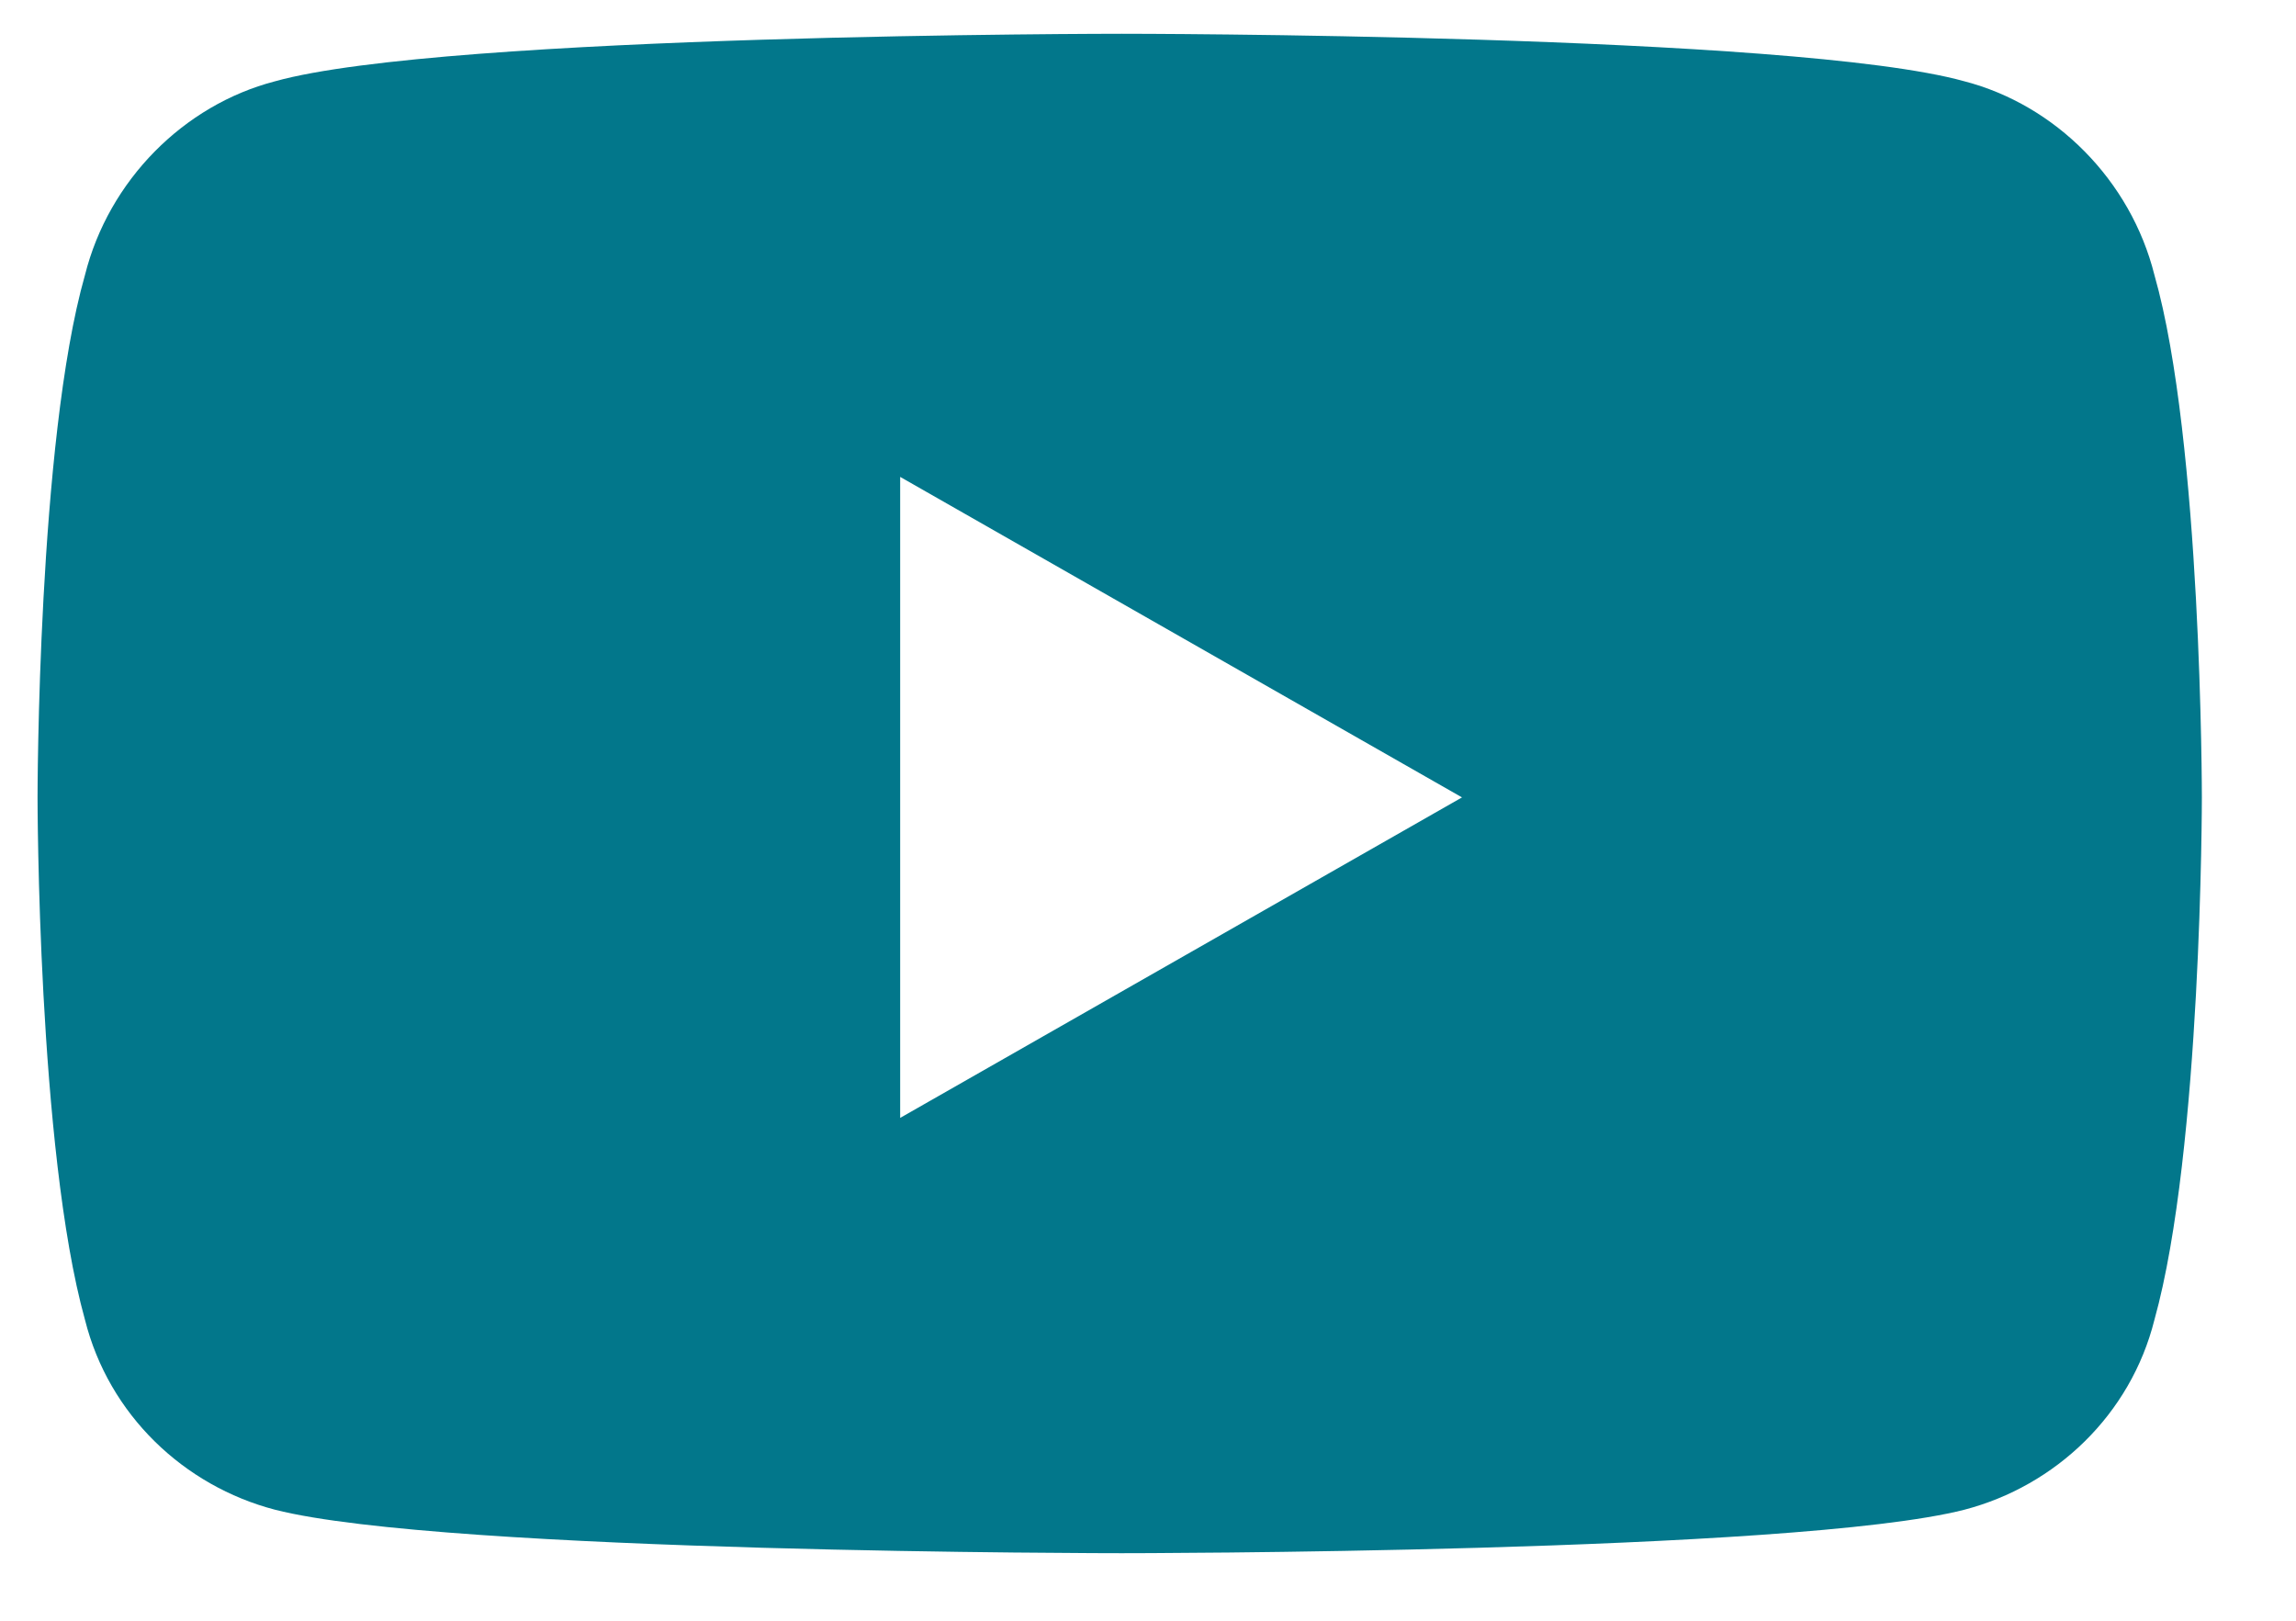 <svg width="17" height="12" viewBox="0 0 17 12" fill="none" xmlns="http://www.w3.org/2000/svg">
<path d="M15.952 2.037C16.303 3.268 16.303 5.904 16.303 5.904C16.303 5.904 16.303 8.512 15.952 9.771C15.776 10.475 15.219 11.002 14.545 11.178C13.286 11.5 8.305 11.5 8.305 11.5C8.305 11.5 3.295 11.5 2.036 11.178C1.362 11.002 0.805 10.475 0.629 9.771C0.278 8.512 0.278 5.904 0.278 5.904C0.278 5.904 0.278 3.268 0.629 2.037C0.805 1.334 1.362 0.777 2.036 0.602C3.295 0.25 8.305 0.25 8.305 0.25C8.305 0.25 13.286 0.25 14.545 0.602C15.219 0.777 15.776 1.334 15.952 2.037ZM6.665 8.277L10.825 5.904L6.665 3.531V8.277Z" fill="#02778B"/>
</svg>
